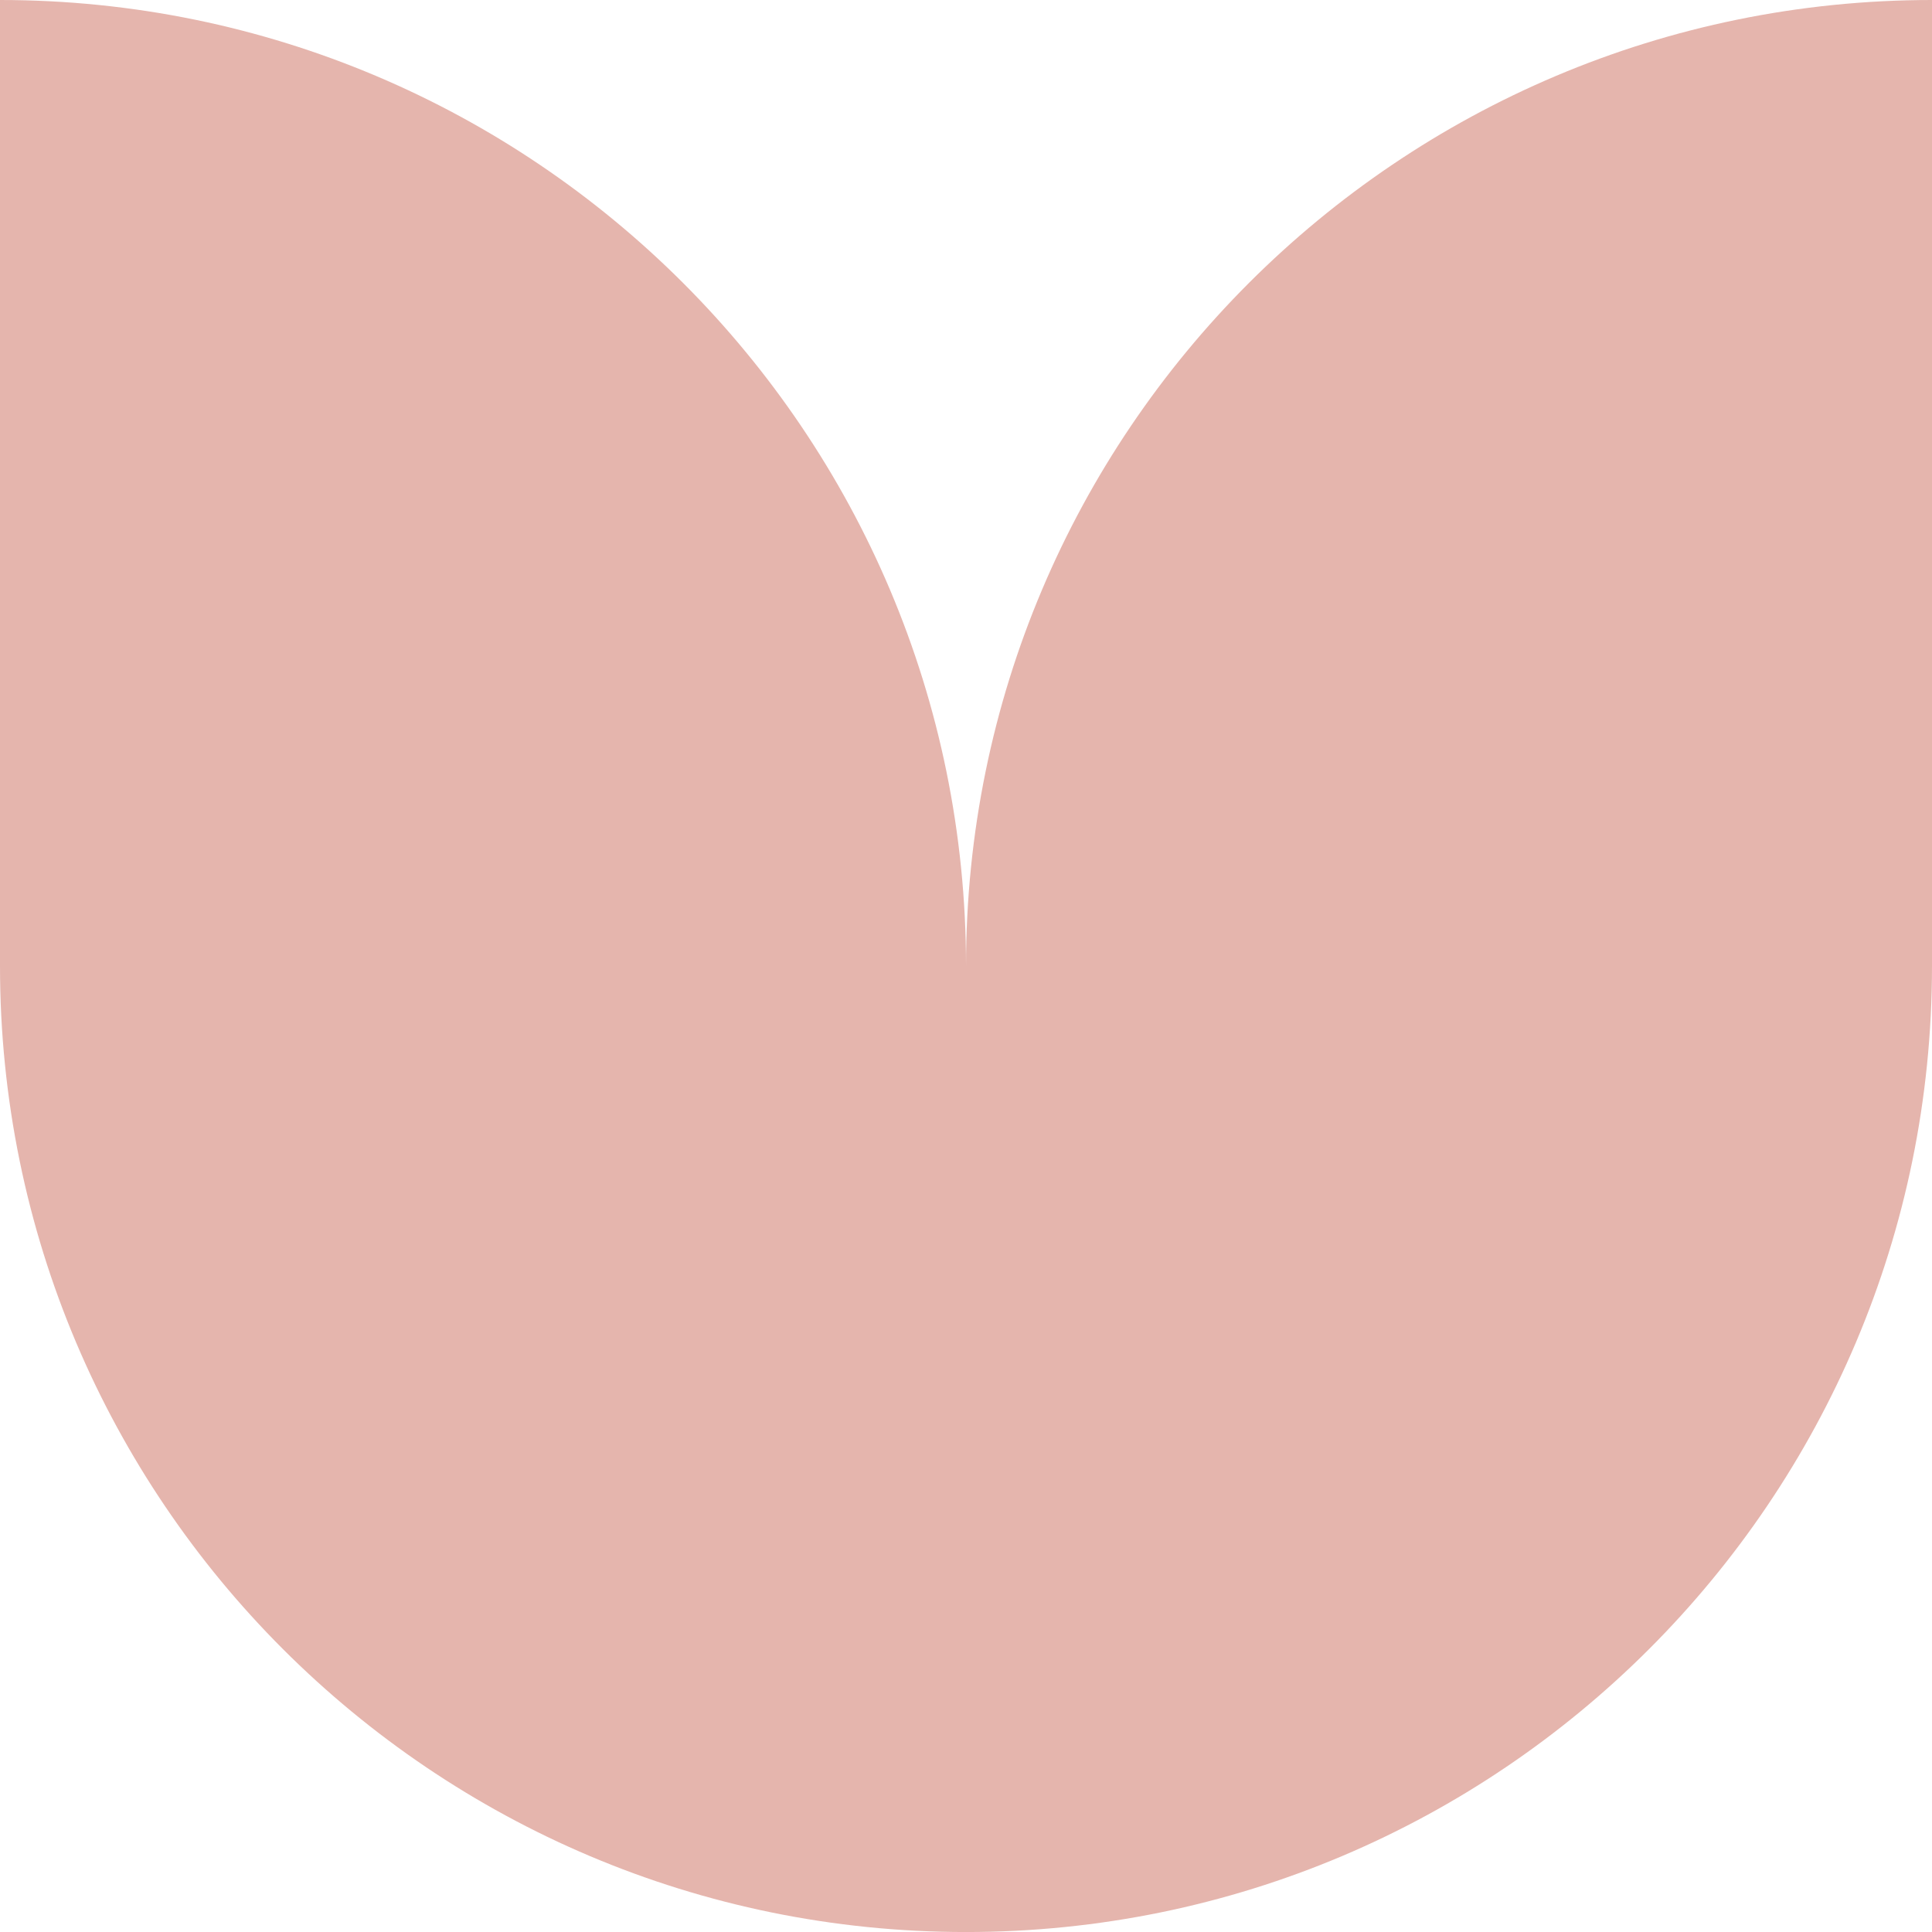 <svg width="124" height="124" viewBox="0 0 124 124" fill="none" xmlns="http://www.w3.org/2000/svg">
<path d="M124 0C89.759 0 62.001 27.758 62.001 62.001C62.001 27.758 34.241 0 0 0V62.001C0 96.242 27.758 124.002 61.999 124.002C96.241 124.002 124 96.244 124 62.002V0Z" fill="#E5B5AD"/>
</svg>

